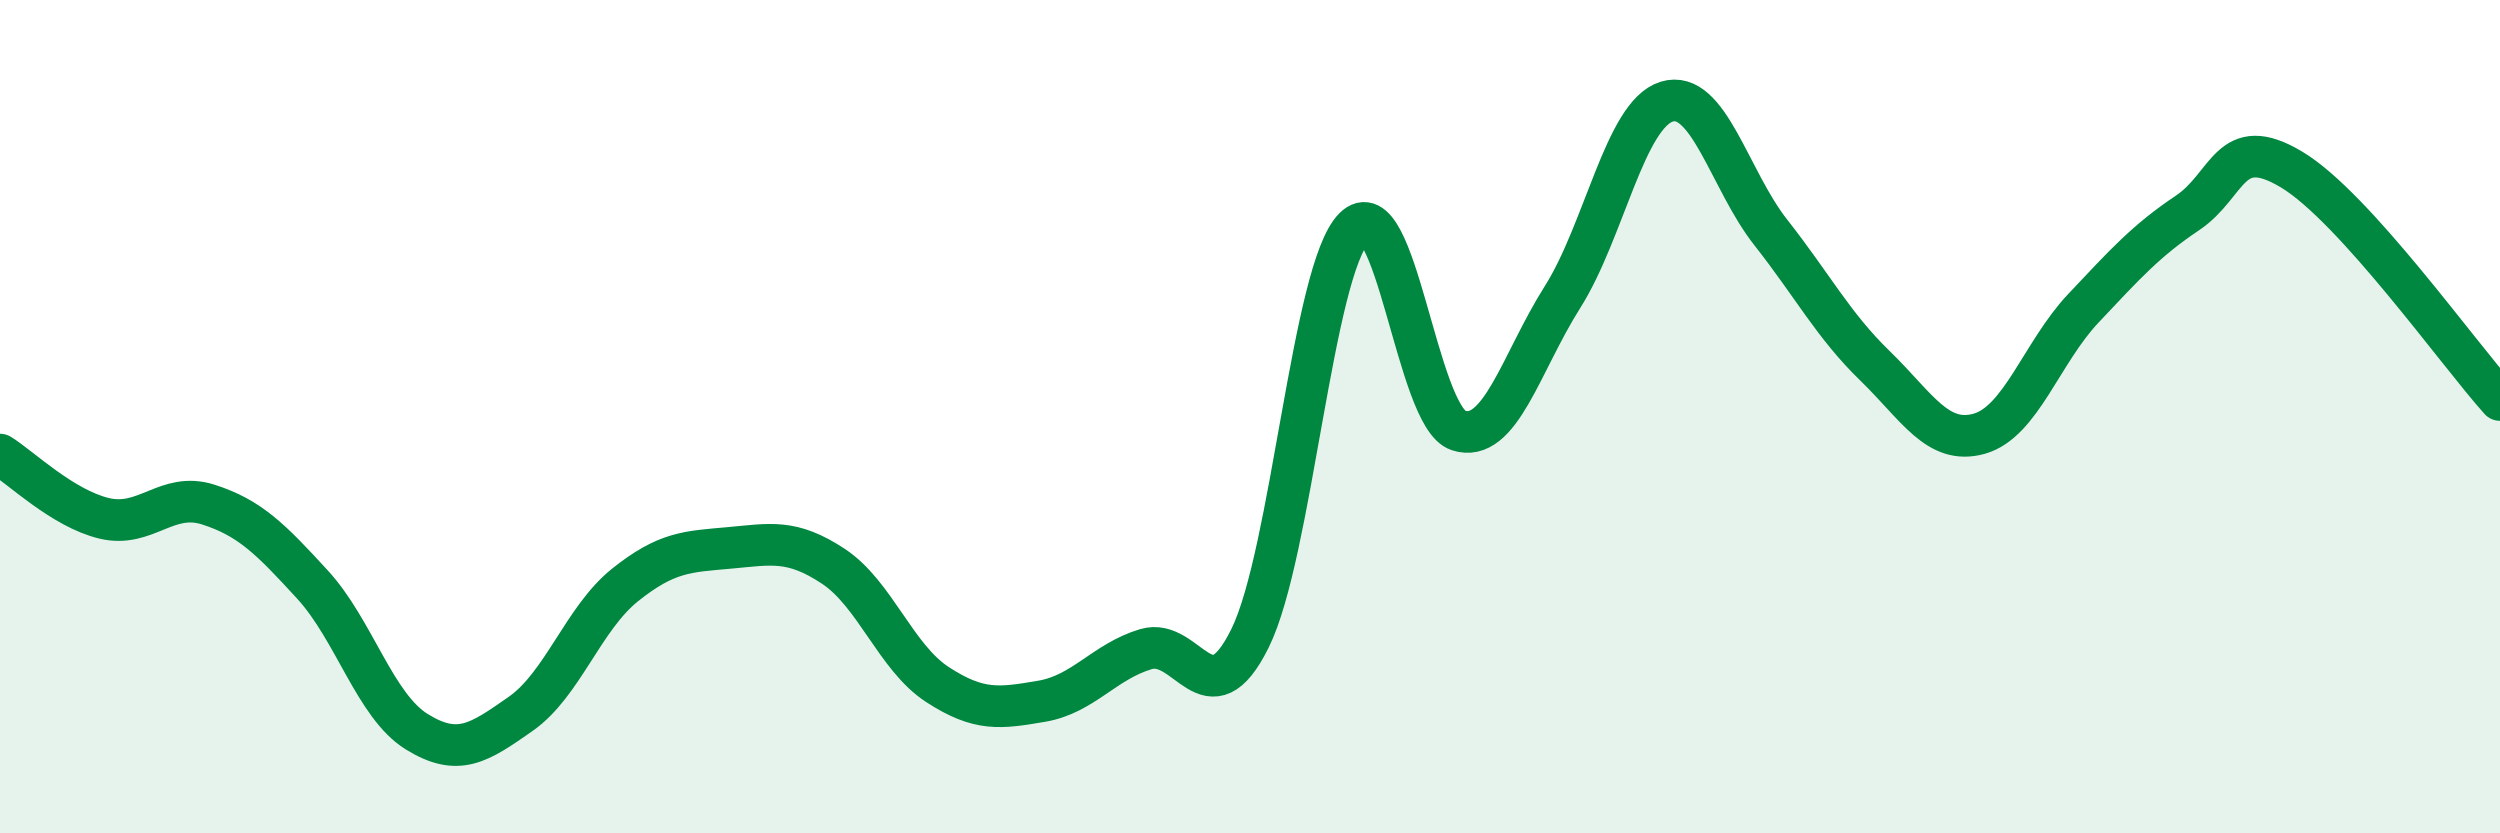 
    <svg width="60" height="20" viewBox="0 0 60 20" xmlns="http://www.w3.org/2000/svg">
      <path
        d="M 0,10.91 C 0.5,11.22 1.5,12.2 2.5,12.44 C 3.5,12.68 4,11.79 5,12.11 C 6,12.43 6.5,12.94 7.5,14.03 C 8.5,15.12 9,16.94 10,17.56 C 11,18.18 11.5,17.83 12.5,17.13 C 13.5,16.43 14,14.84 15,14.04 C 16,13.24 16.5,13.24 17.5,13.15 C 18.5,13.06 19,12.93 20,13.59 C 21,14.25 21.5,15.78 22.5,16.43 C 23.5,17.08 24,17 25,16.83 C 26,16.66 26.5,15.88 27.5,15.58 C 28.5,15.28 29,17.34 30,15.32 C 31,13.3 31.5,6.47 32.5,5.47 C 33.5,4.47 34,10 35,10.33 C 36,10.66 36.5,8.71 37.5,7.13 C 38.5,5.55 39,2.75 40,2.44 C 41,2.13 41.5,4.31 42.5,5.58 C 43.5,6.85 44,7.81 45,8.78 C 46,9.75 46.5,10.69 47.5,10.41 C 48.5,10.13 49,8.46 50,7.4 C 51,6.34 51.5,5.78 52.5,5.11 C 53.5,4.44 53.5,3.17 55,4.07 C 56.5,4.97 59,8.49 60,9.6L60 20L0 20Z"
        fill="#008740"
        opacity="0.1"
        stroke-linecap="round"
        stroke-linejoin="round"
      />
      <path
        d="M 0,10.91 C 0.5,11.22 1.5,12.2 2.5,12.44 C 3.5,12.68 4,11.79 5,12.11 C 6,12.43 6.5,12.94 7.5,14.03 C 8.5,15.12 9,16.94 10,17.56 C 11,18.18 11.5,17.83 12.5,17.13 C 13.5,16.43 14,14.84 15,14.04 C 16,13.24 16.5,13.24 17.5,13.15 C 18.5,13.06 19,12.93 20,13.59 C 21,14.25 21.5,15.78 22.5,16.43 C 23.5,17.08 24,17 25,16.83 C 26,16.66 26.5,15.88 27.5,15.58 C 28.5,15.28 29,17.34 30,15.32 C 31,13.3 31.5,6.47 32.5,5.47 C 33.5,4.47 34,10 35,10.33 C 36,10.66 36.5,8.71 37.5,7.13 C 38.5,5.55 39,2.75 40,2.44 C 41,2.13 41.5,4.31 42.5,5.58 C 43.5,6.85 44,7.81 45,8.78 C 46,9.75 46.5,10.69 47.5,10.41 C 48.5,10.13 49,8.46 50,7.4 C 51,6.34 51.5,5.78 52.5,5.11 C 53.5,4.44 53.5,3.17 55,4.07 C 56.5,4.97 59,8.49 60,9.6"
        stroke="#008740"
        stroke-width="1"
        fill="none"
        stroke-linecap="round"
        stroke-linejoin="round"
      />
    </svg>
  
